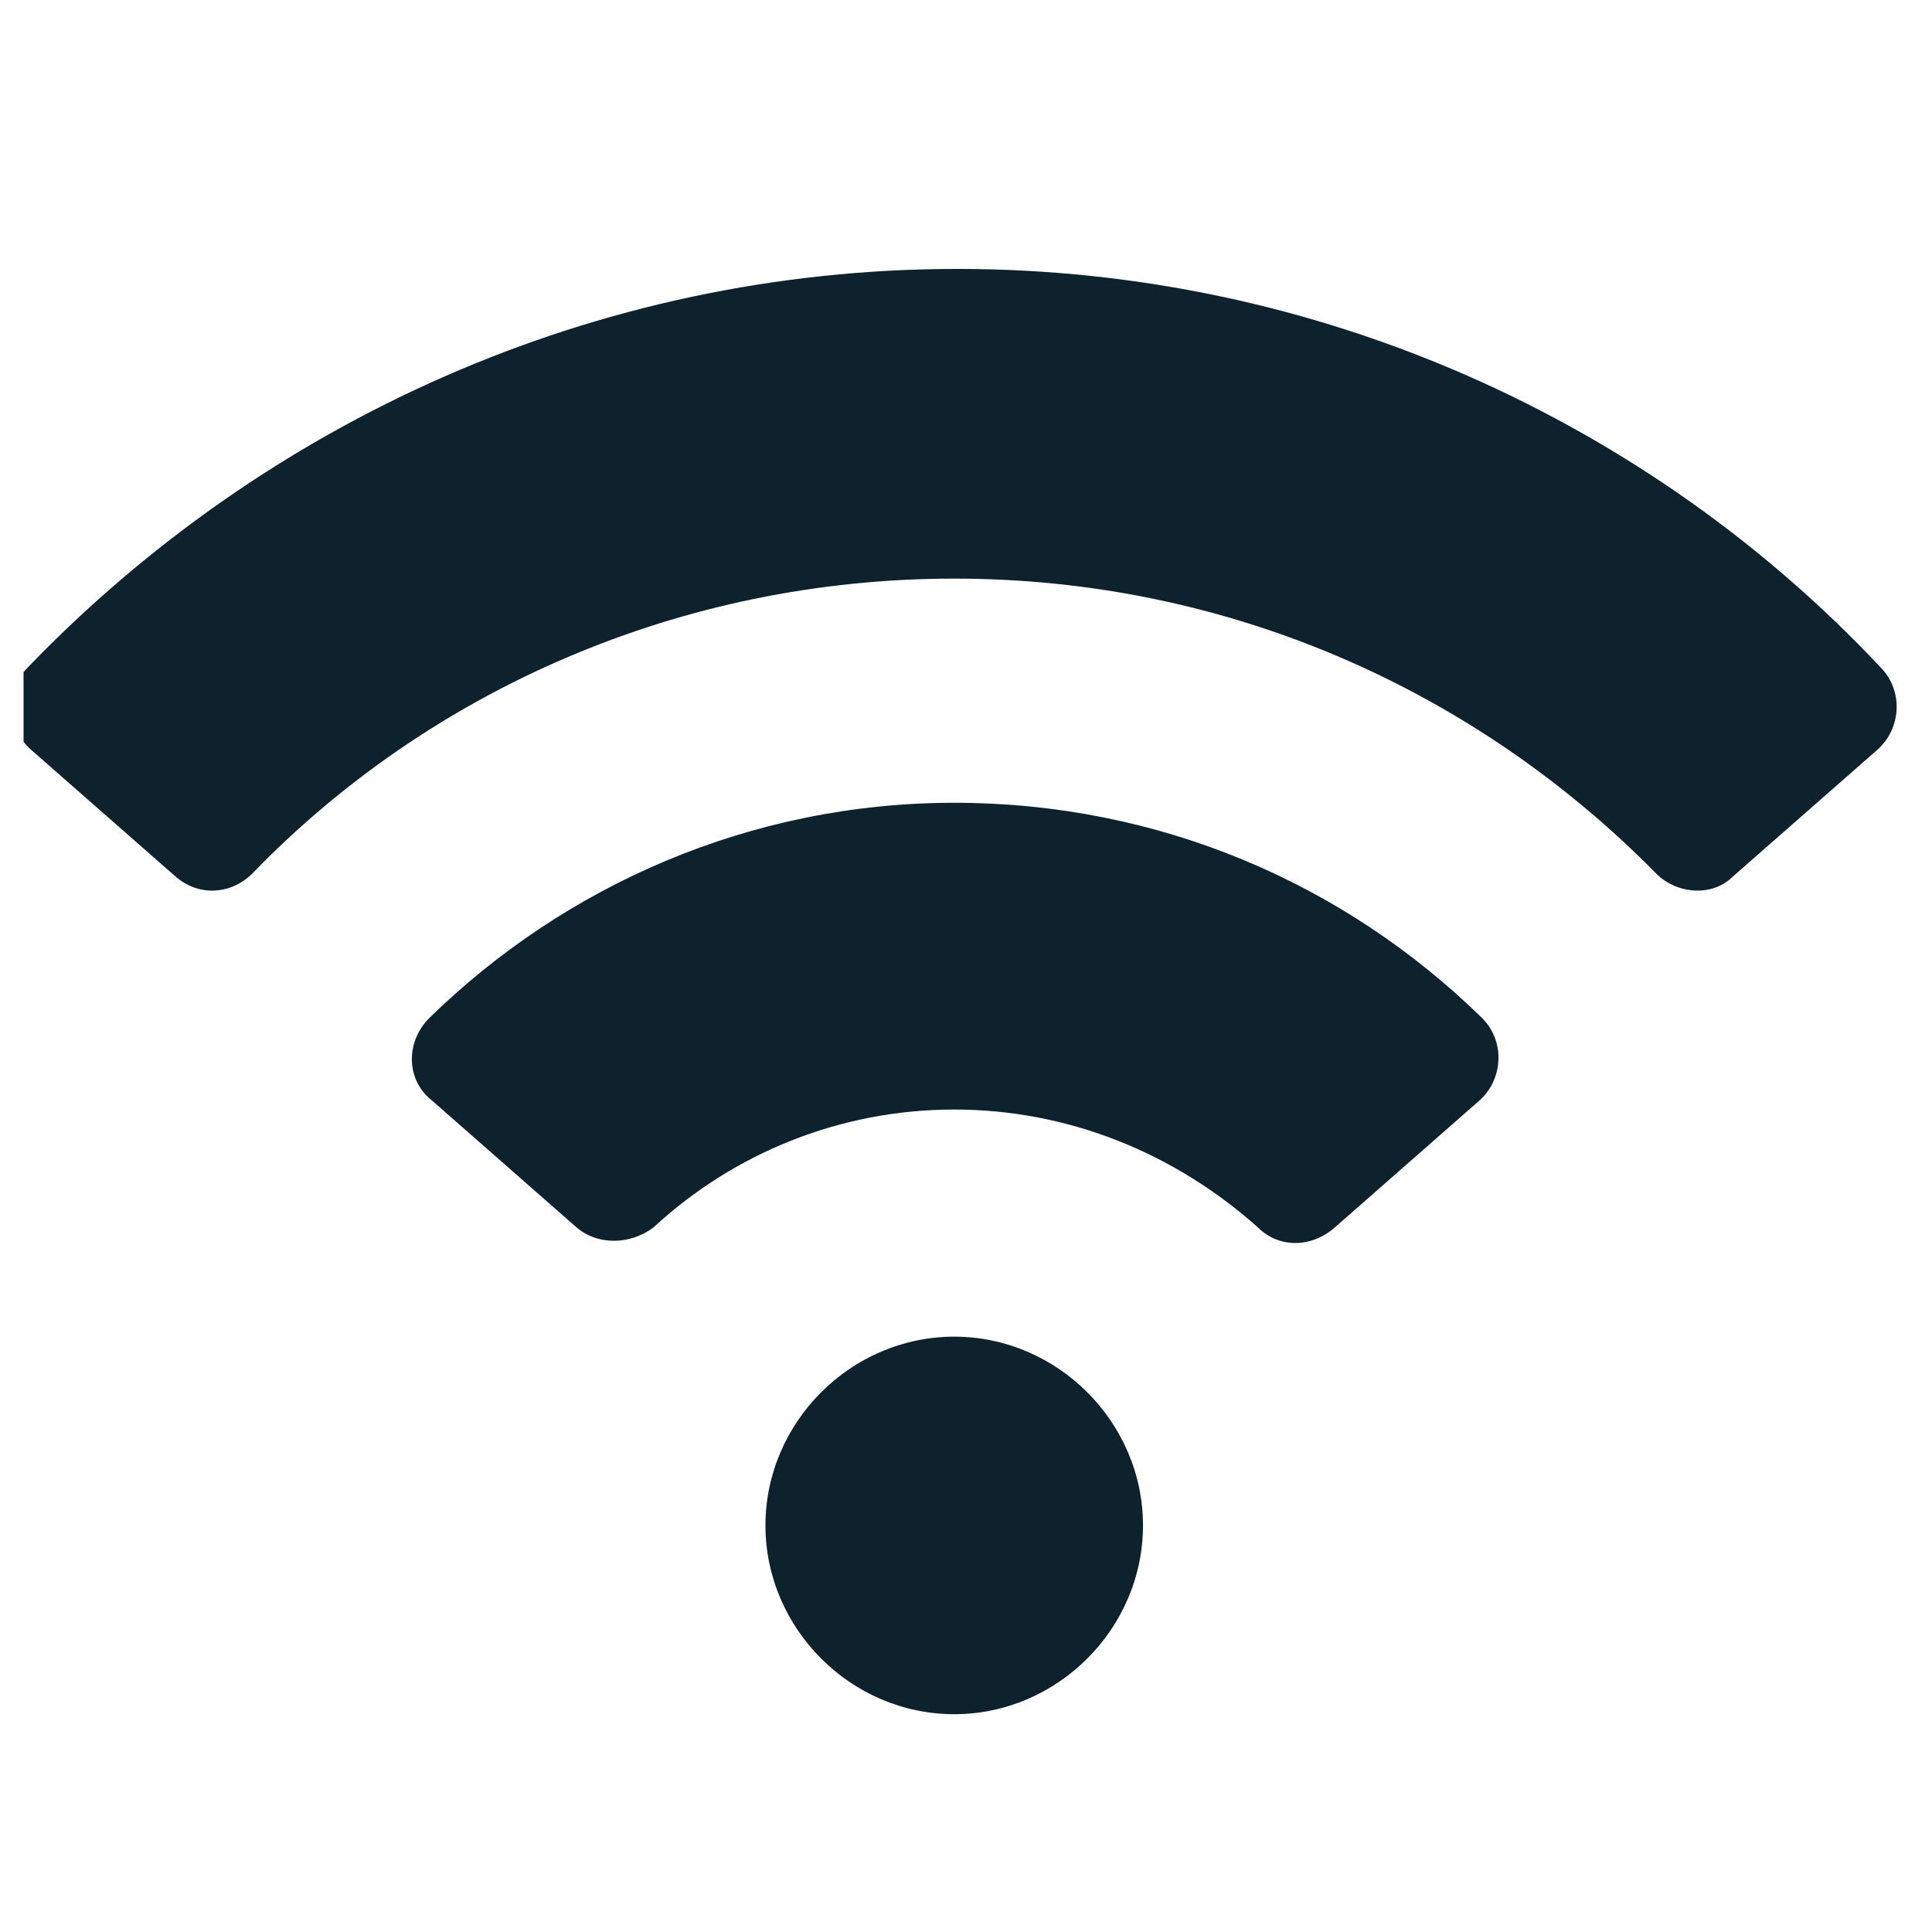 <svg width="41" height="41" viewBox="0 0 41 41" fill="none" xmlns="http://www.w3.org/2000/svg">
<g clip-path="url(#clip0_16208_9650)">
<path d="M20.25 28.366C22.441 28.366 24.256 30.181 24.256 32.372C24.256 34.562 22.441 36.378 20.25 36.378C18.059 36.378 16.244 34.562 16.244 32.372C16.244 30.181 18.059 28.366 20.25 28.366ZM20.25 17.036C15.931 17.036 11.988 18.789 9.108 21.606C8.608 22.107 8.608 22.92 9.171 23.358L12.238 26.05C12.676 26.425 13.365 26.425 13.866 26.05C15.556 24.485 17.809 23.546 20.25 23.546C22.691 23.546 24.945 24.485 26.697 26.05C27.135 26.488 27.824 26.488 28.325 26.05L31.392 23.358C31.892 22.92 31.955 22.107 31.454 21.606C28.512 18.726 24.569 17.036 20.25 17.036ZM20.313 5.707C12.614 5.707 5.603 8.962 0.596 14.157C0.095 14.658 0.158 15.472 0.658 15.91L3.725 18.601C4.226 19.039 4.915 18.977 5.353 18.539C9.108 14.658 14.429 12.279 20.25 12.279C26.071 12.279 31.329 14.658 35.147 18.539C35.585 18.977 36.337 19.039 36.775 18.601L39.842 15.91C40.342 15.472 40.405 14.658 39.904 14.157C35.022 8.962 28.012 5.707 20.313 5.707Z" fill="#0D222D"/>
</g>
<defs>
<clipPath id="clip0_16208_9650">
<rect width="40" height="40" fill="white" transform="translate(0.5 0.707)"/>
</clipPath>
</defs>
</svg>
